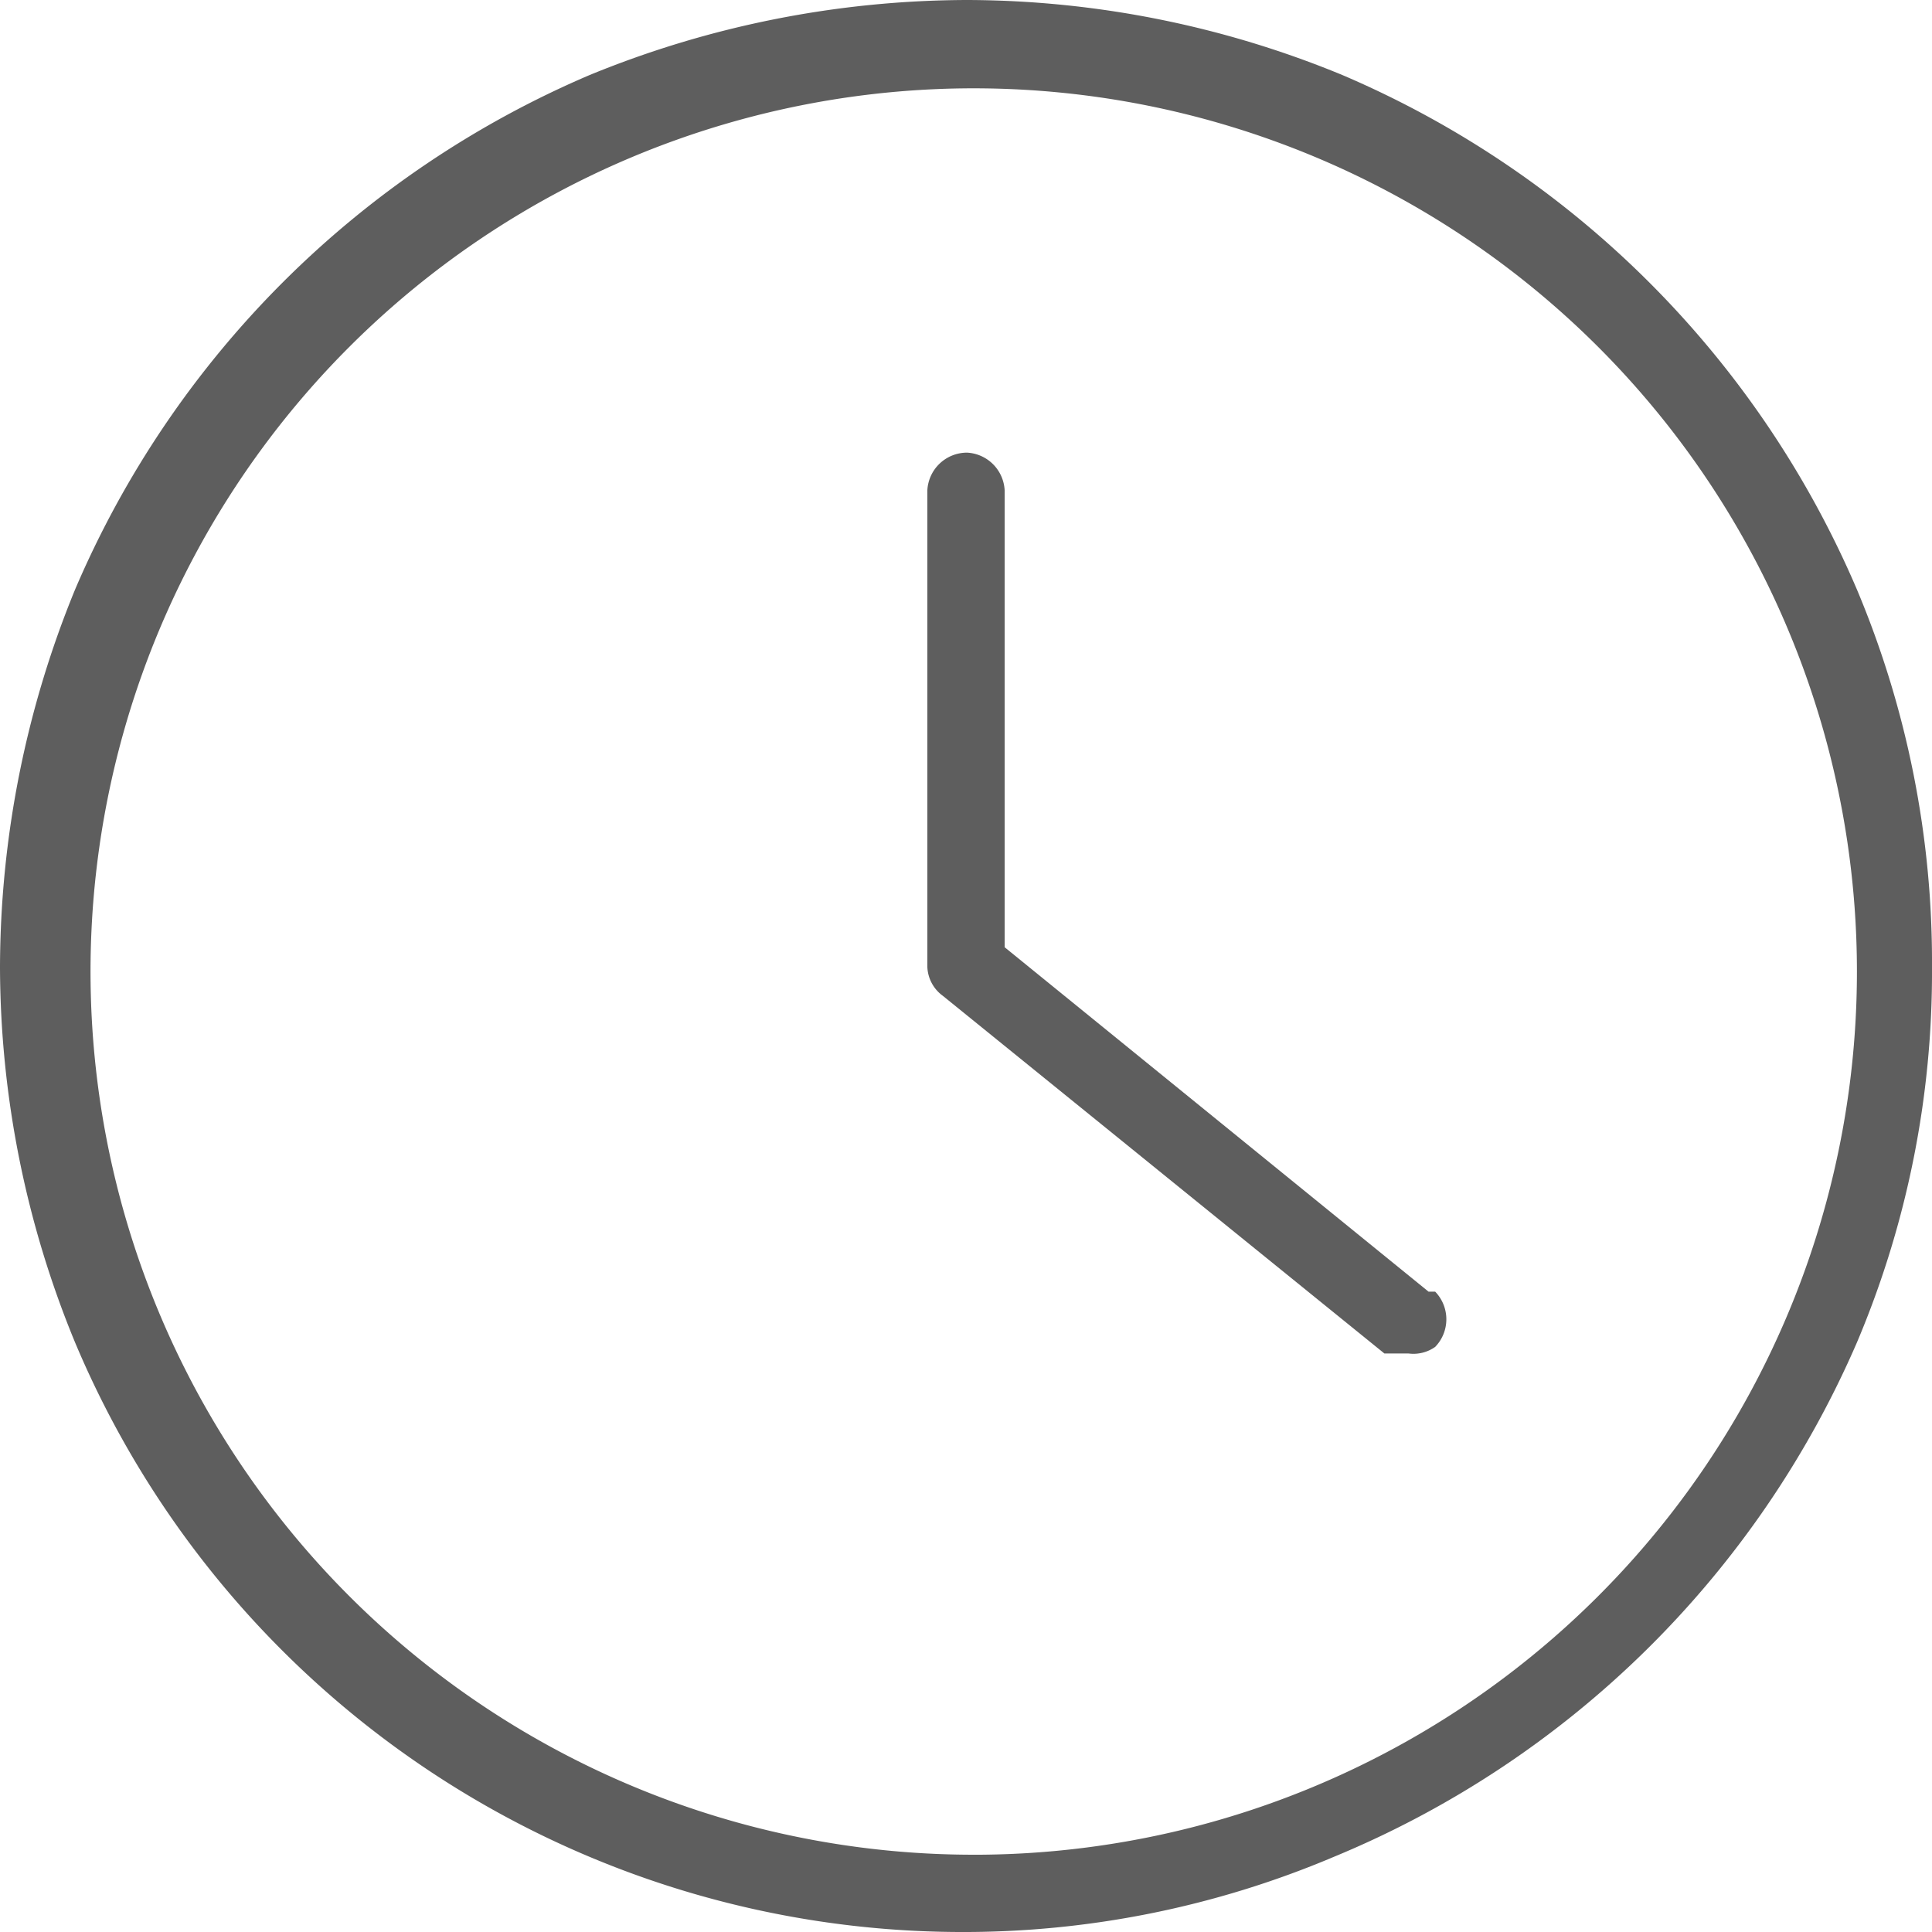 <svg xmlns="http://www.w3.org/2000/svg" xmlns:xlink="http://www.w3.org/1999/xlink" viewBox="0 0 8.75 8.75"><defs><style>.cls-1{fill:none;}.cls-2{clip-path:url(#clip-path);}.cls-3{fill:#5e5e5e;}</style><clipPath id="clip-path" transform="translate(0)"><rect class="cls-1" width="8.75" height="8.75"></rect></clipPath></defs><g id="Capa_2" data-name="Capa 2"><g id="Capa_1-2" data-name="Capa 1"><g class="cls-2"><path class="cls-3" d="M8.41,2.67A4.42,4.42,0,0,0,6.08.34,4.48,4.48,0,0,0,4.38,0,4.53,4.53,0,0,0,2.67.34,4.42,4.42,0,0,0,.34,2.67,4.53,4.53,0,0,0,0,4.38a4.48,4.48,0,0,0,.34,1.7,4.36,4.36,0,0,0,4,2.67,4.3,4.3,0,0,0,1.7-.34A4.42,4.42,0,0,0,8.41,6.08a4.3,4.3,0,0,0,.34-1.7,4.35,4.35,0,0,0-.34-1.71m-4,5.73a4,4,0,1,1,4-4A4,4,0,0,1,4.38,8.4Z" transform="translate(0)"></path><path class="cls-3" d="M6.47,5.85,4.55,4.29V2.22a.18.18,0,0,0-.17-.17.18.18,0,0,0-.18.17V4.38a.17.17,0,0,0,.07.13l2,1.62.11,0A.17.17,0,0,0,6.5,6.1a.18.18,0,0,0,0-.25" transform="translate(0)"></path></g></g></g></svg>